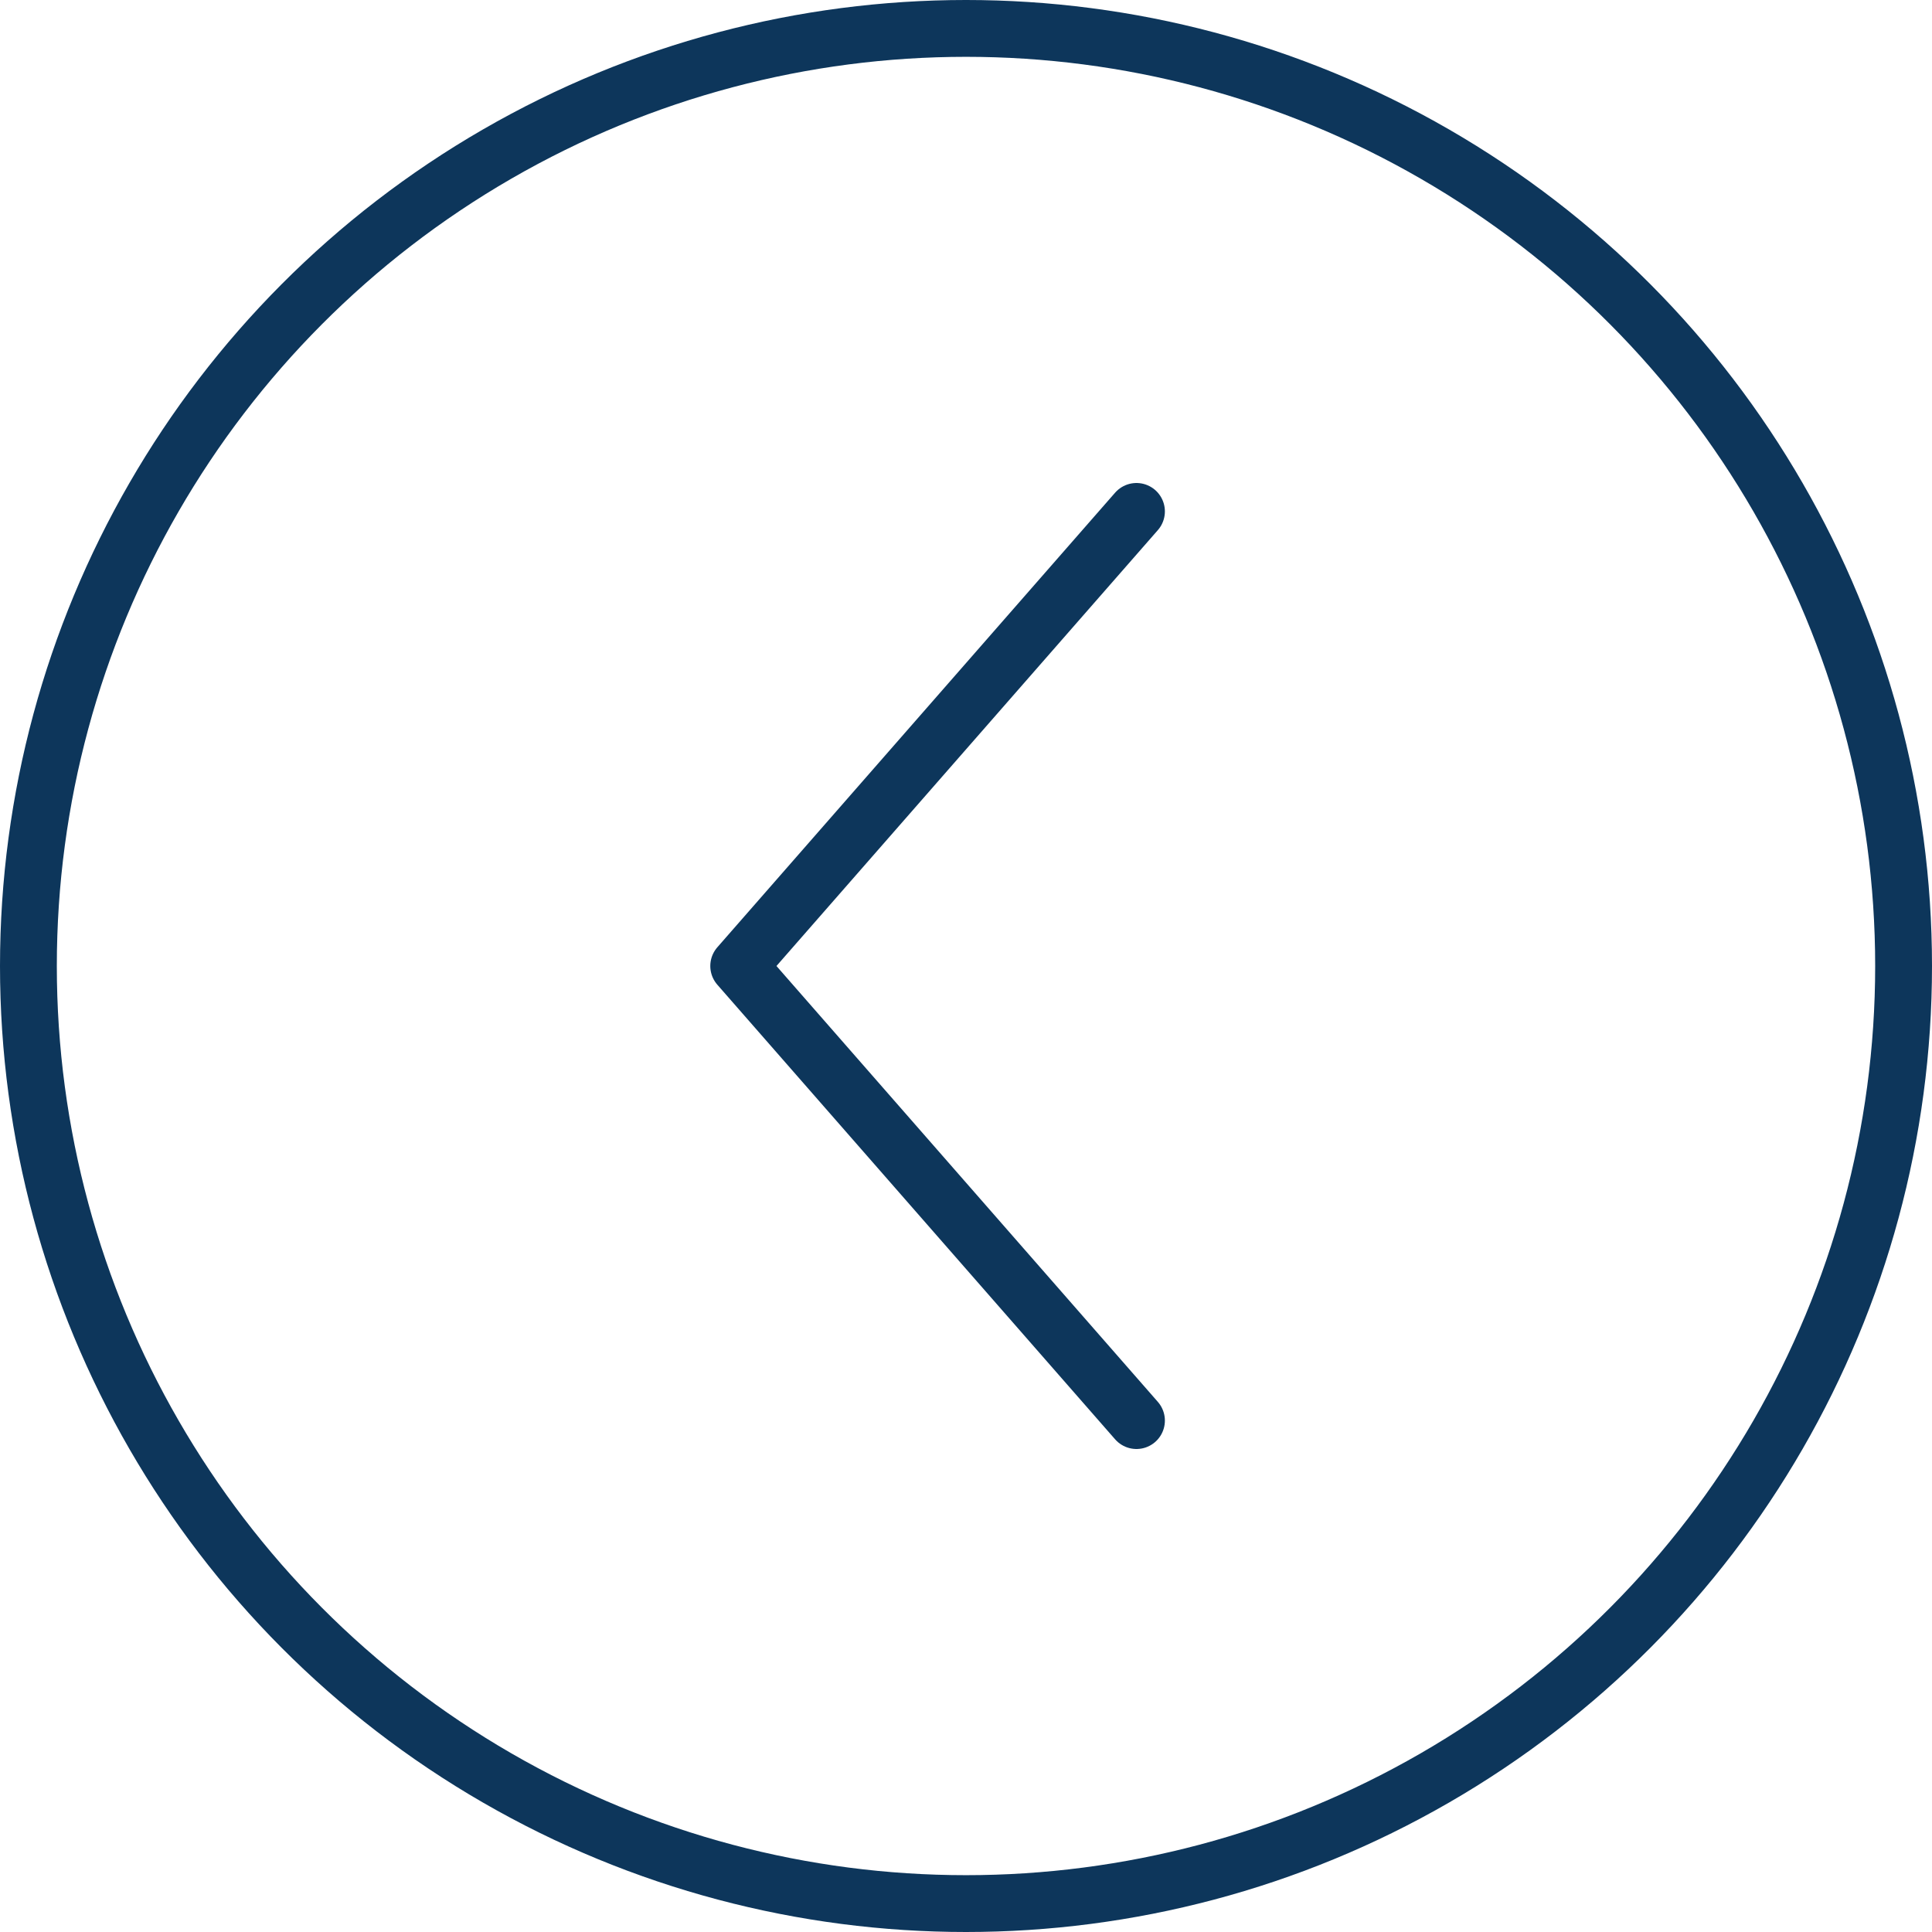 <svg width="34" height="34" viewBox="0 0 34 34" fill="none" xmlns="http://www.w3.org/2000/svg">
<circle cx="17" cy="17" r="16.5" stroke="#0D365B"/>
<path d="M20 25L13 17L20 9" stroke="#0D365B" stroke-linecap="round" stroke-linejoin="round"/>
</svg>

